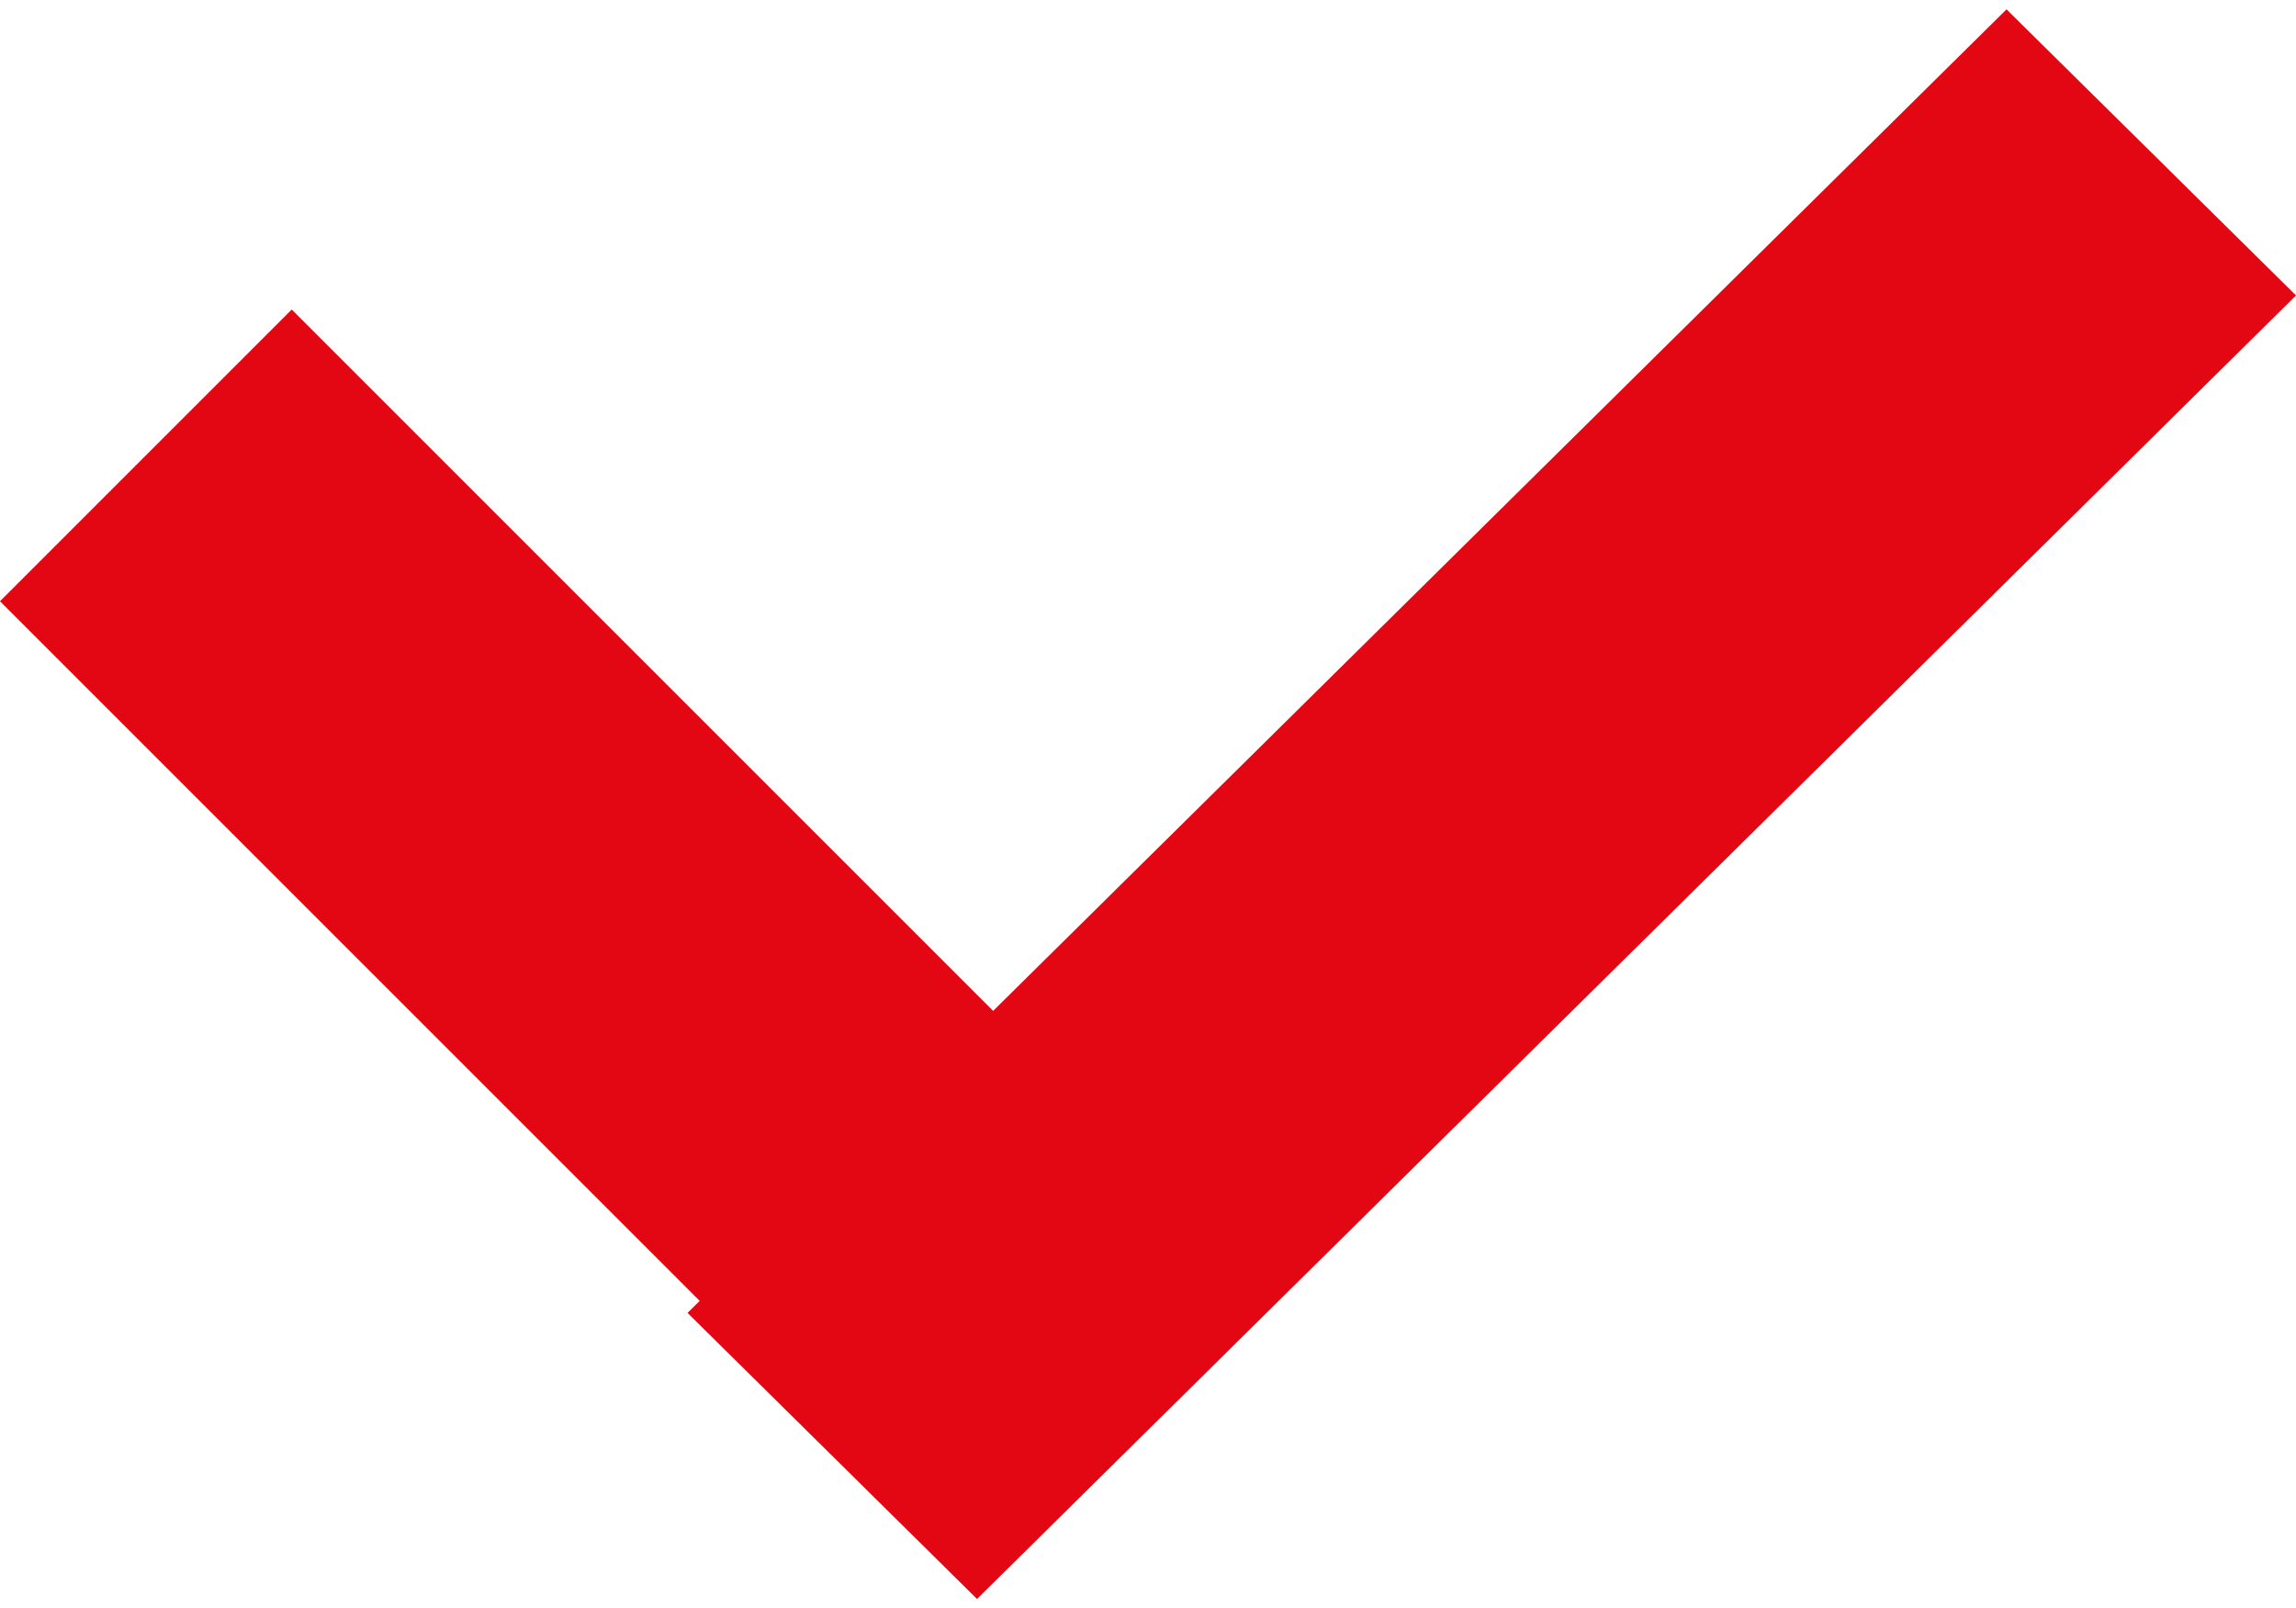 <svg xmlns="http://www.w3.org/2000/svg" width="26" height="18.213" viewBox="0 0 26 18.213">
    <rect id="Rectangle_2" data-name="Rectangle 2" width="4.672" height="15.636" transform="translate(0 6.809) rotate(-45)" fill="#e30613"/>
    <path id="Rectangle_3" data-name="Rectangle 3" d="M0,0,4.609-.027l-.123,21L-.123,21Z" transform="translate(22.722 0.106) rotate(45)" fill="#e30613"/>
</svg>
